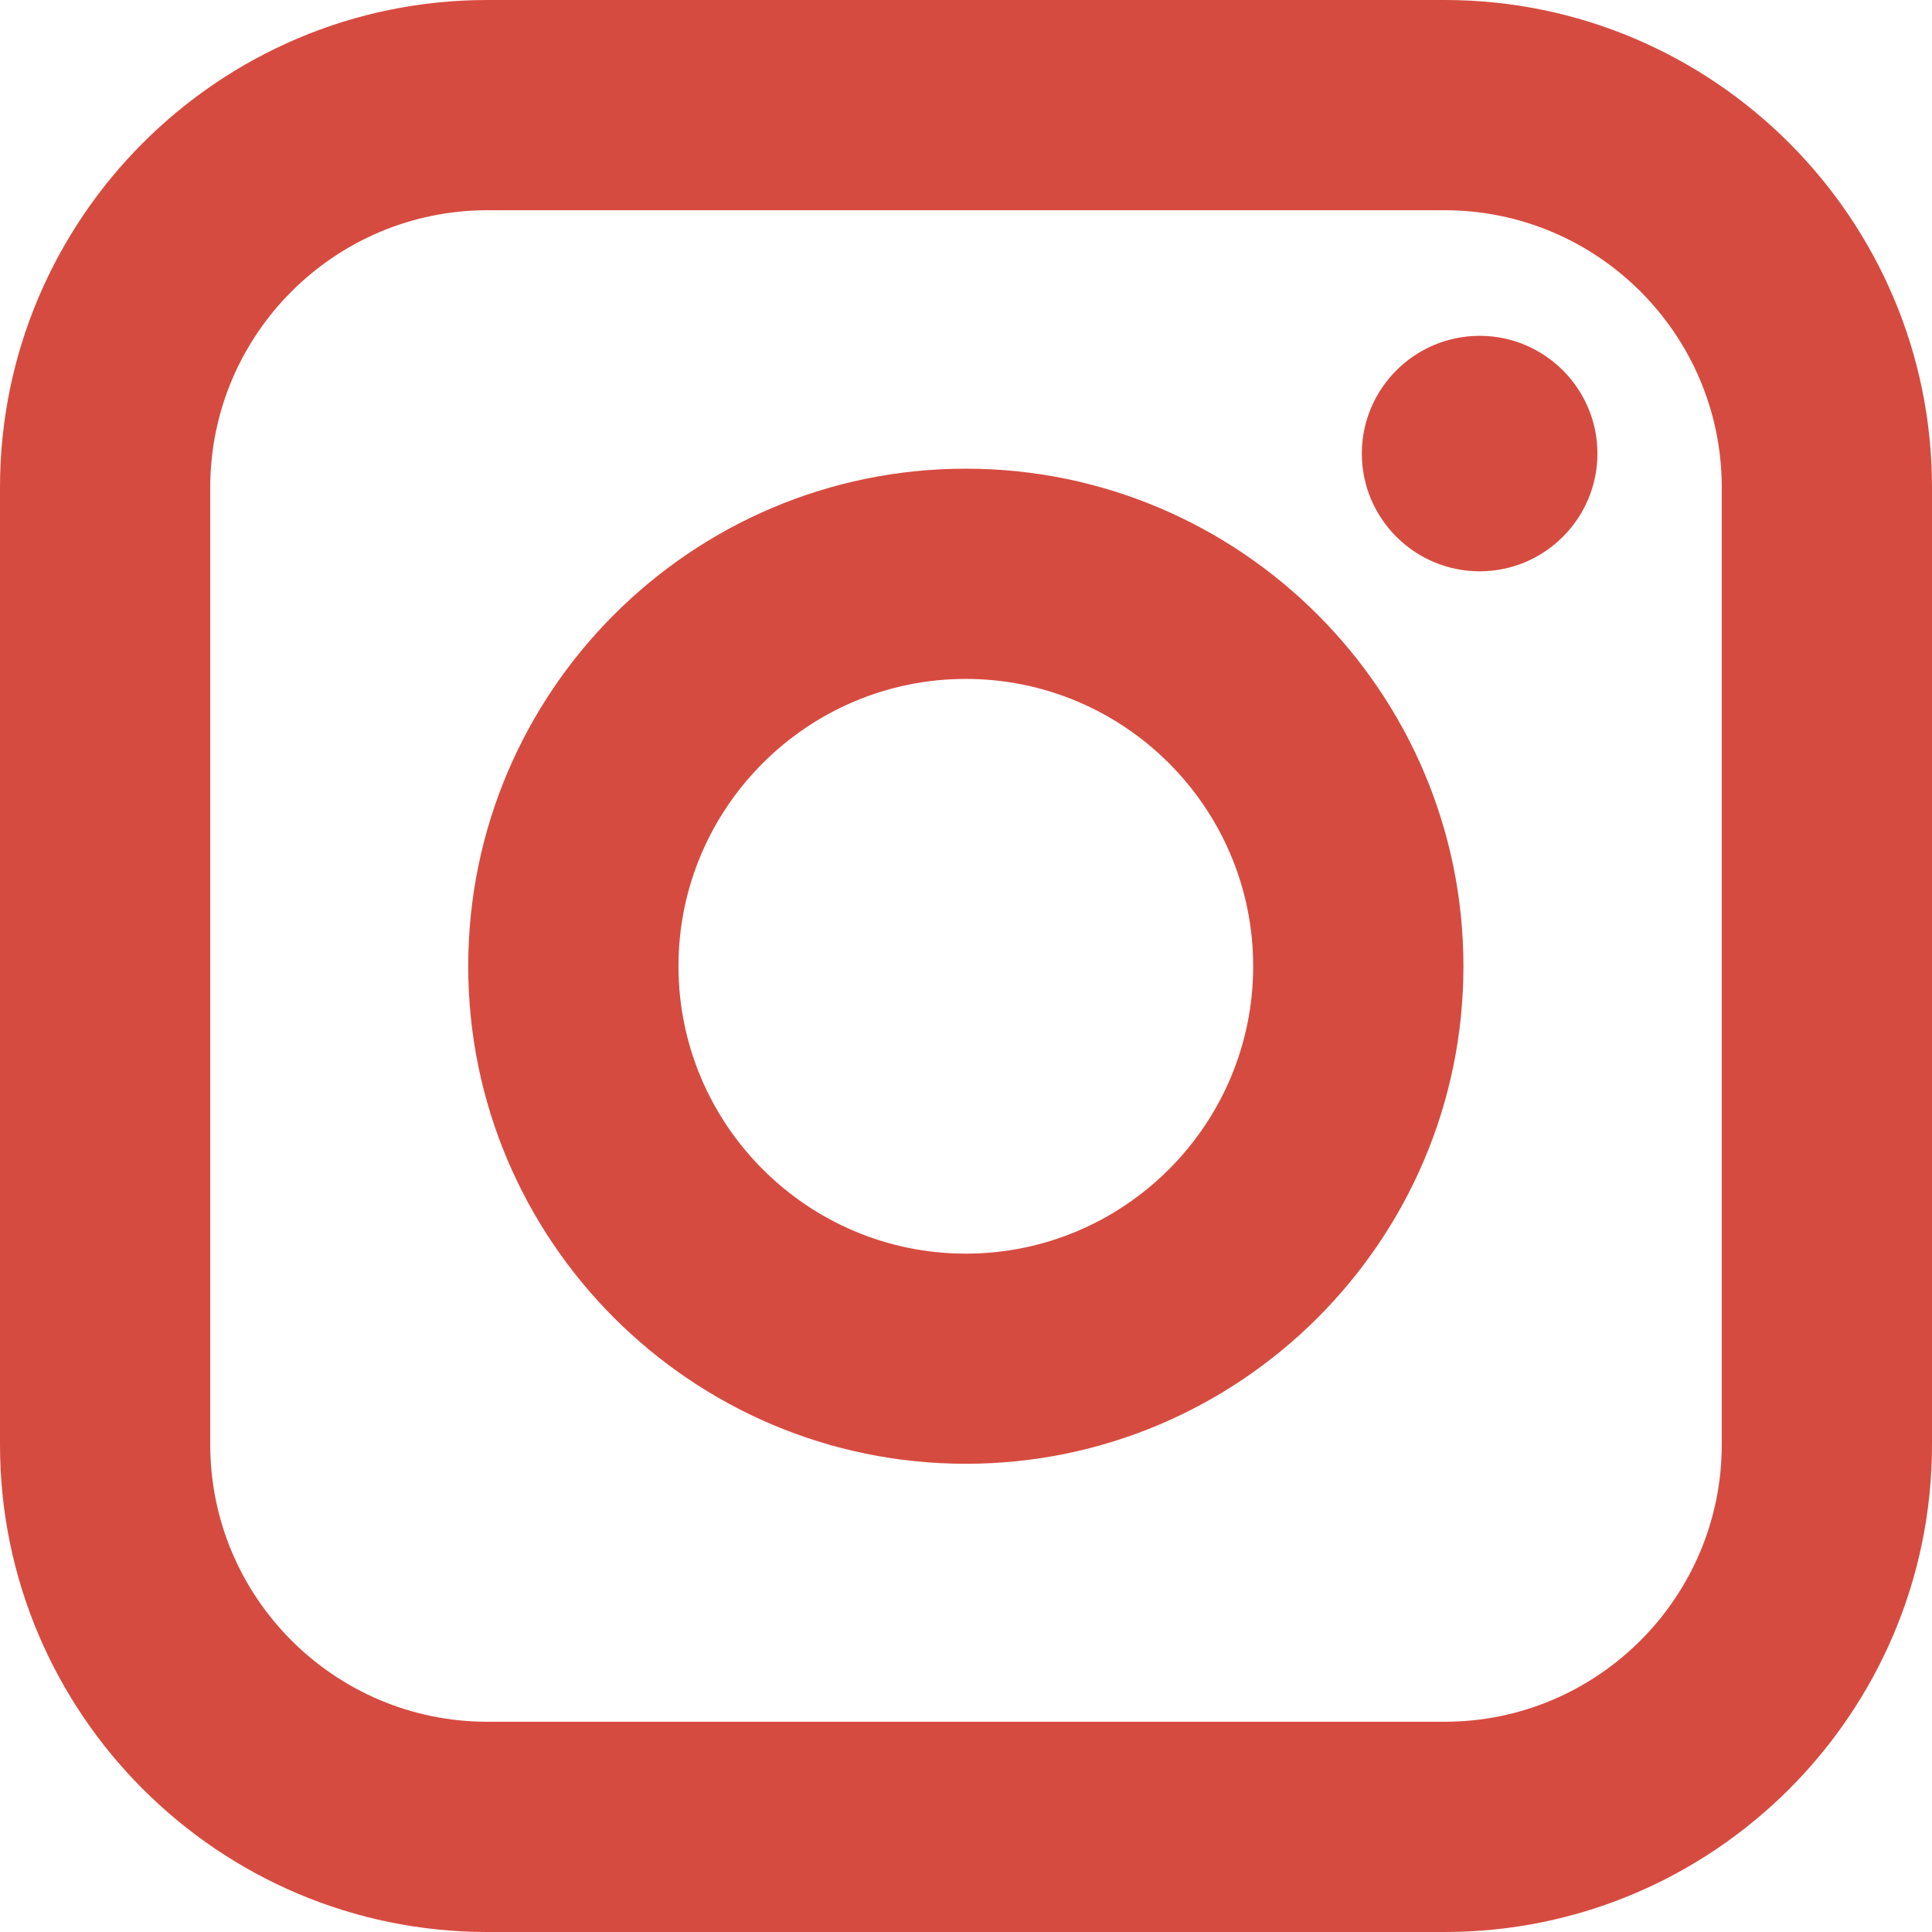 <?xml version="1.0" encoding="UTF-8"?> <svg xmlns="http://www.w3.org/2000/svg" width="17" height="17" viewBox="0 0 17 17" fill="none"> <path d="M12.712 0H4.288C1.924 0 0 1.924 0 4.288V12.712C0 15.077 1.924 17 4.288 17H12.712C15.077 17 17 15.077 17 12.712V4.288C17 1.924 15.077 0 12.712 0V0ZM15.15 12.712C15.15 14.056 14.056 15.15 12.712 15.15H4.288C2.944 15.15 1.85 14.056 1.85 12.712V4.288C1.85 2.944 2.944 1.85 4.288 1.85H12.712C14.056 1.85 15.15 2.944 15.15 4.288V12.712Z" fill="#D64B40"></path> <path d="M13.02 5.027C12.448 5.027 11.983 4.562 11.983 3.991C11.983 3.42 12.448 2.955 13.02 2.955C13.591 2.955 14.056 3.42 14.056 3.991C14.056 4.562 13.591 5.027 13.02 5.027V5.027Z" fill="#D64B40"></path> <path d="M8.498 4.124C6.084 4.124 4.12 6.088 4.12 8.502C4.12 10.916 6.084 12.88 8.498 12.88C10.913 12.88 12.877 10.916 12.877 8.502C12.877 6.088 10.913 4.124 8.498 4.124V4.124ZM8.498 11.031C7.105 11.031 5.97 9.896 5.97 8.502C5.97 7.108 7.105 5.974 8.498 5.974C9.893 5.974 11.027 7.108 11.027 8.502C11.027 9.896 9.893 11.031 8.498 11.031Z" fill="#D64B40"></path> </svg> 